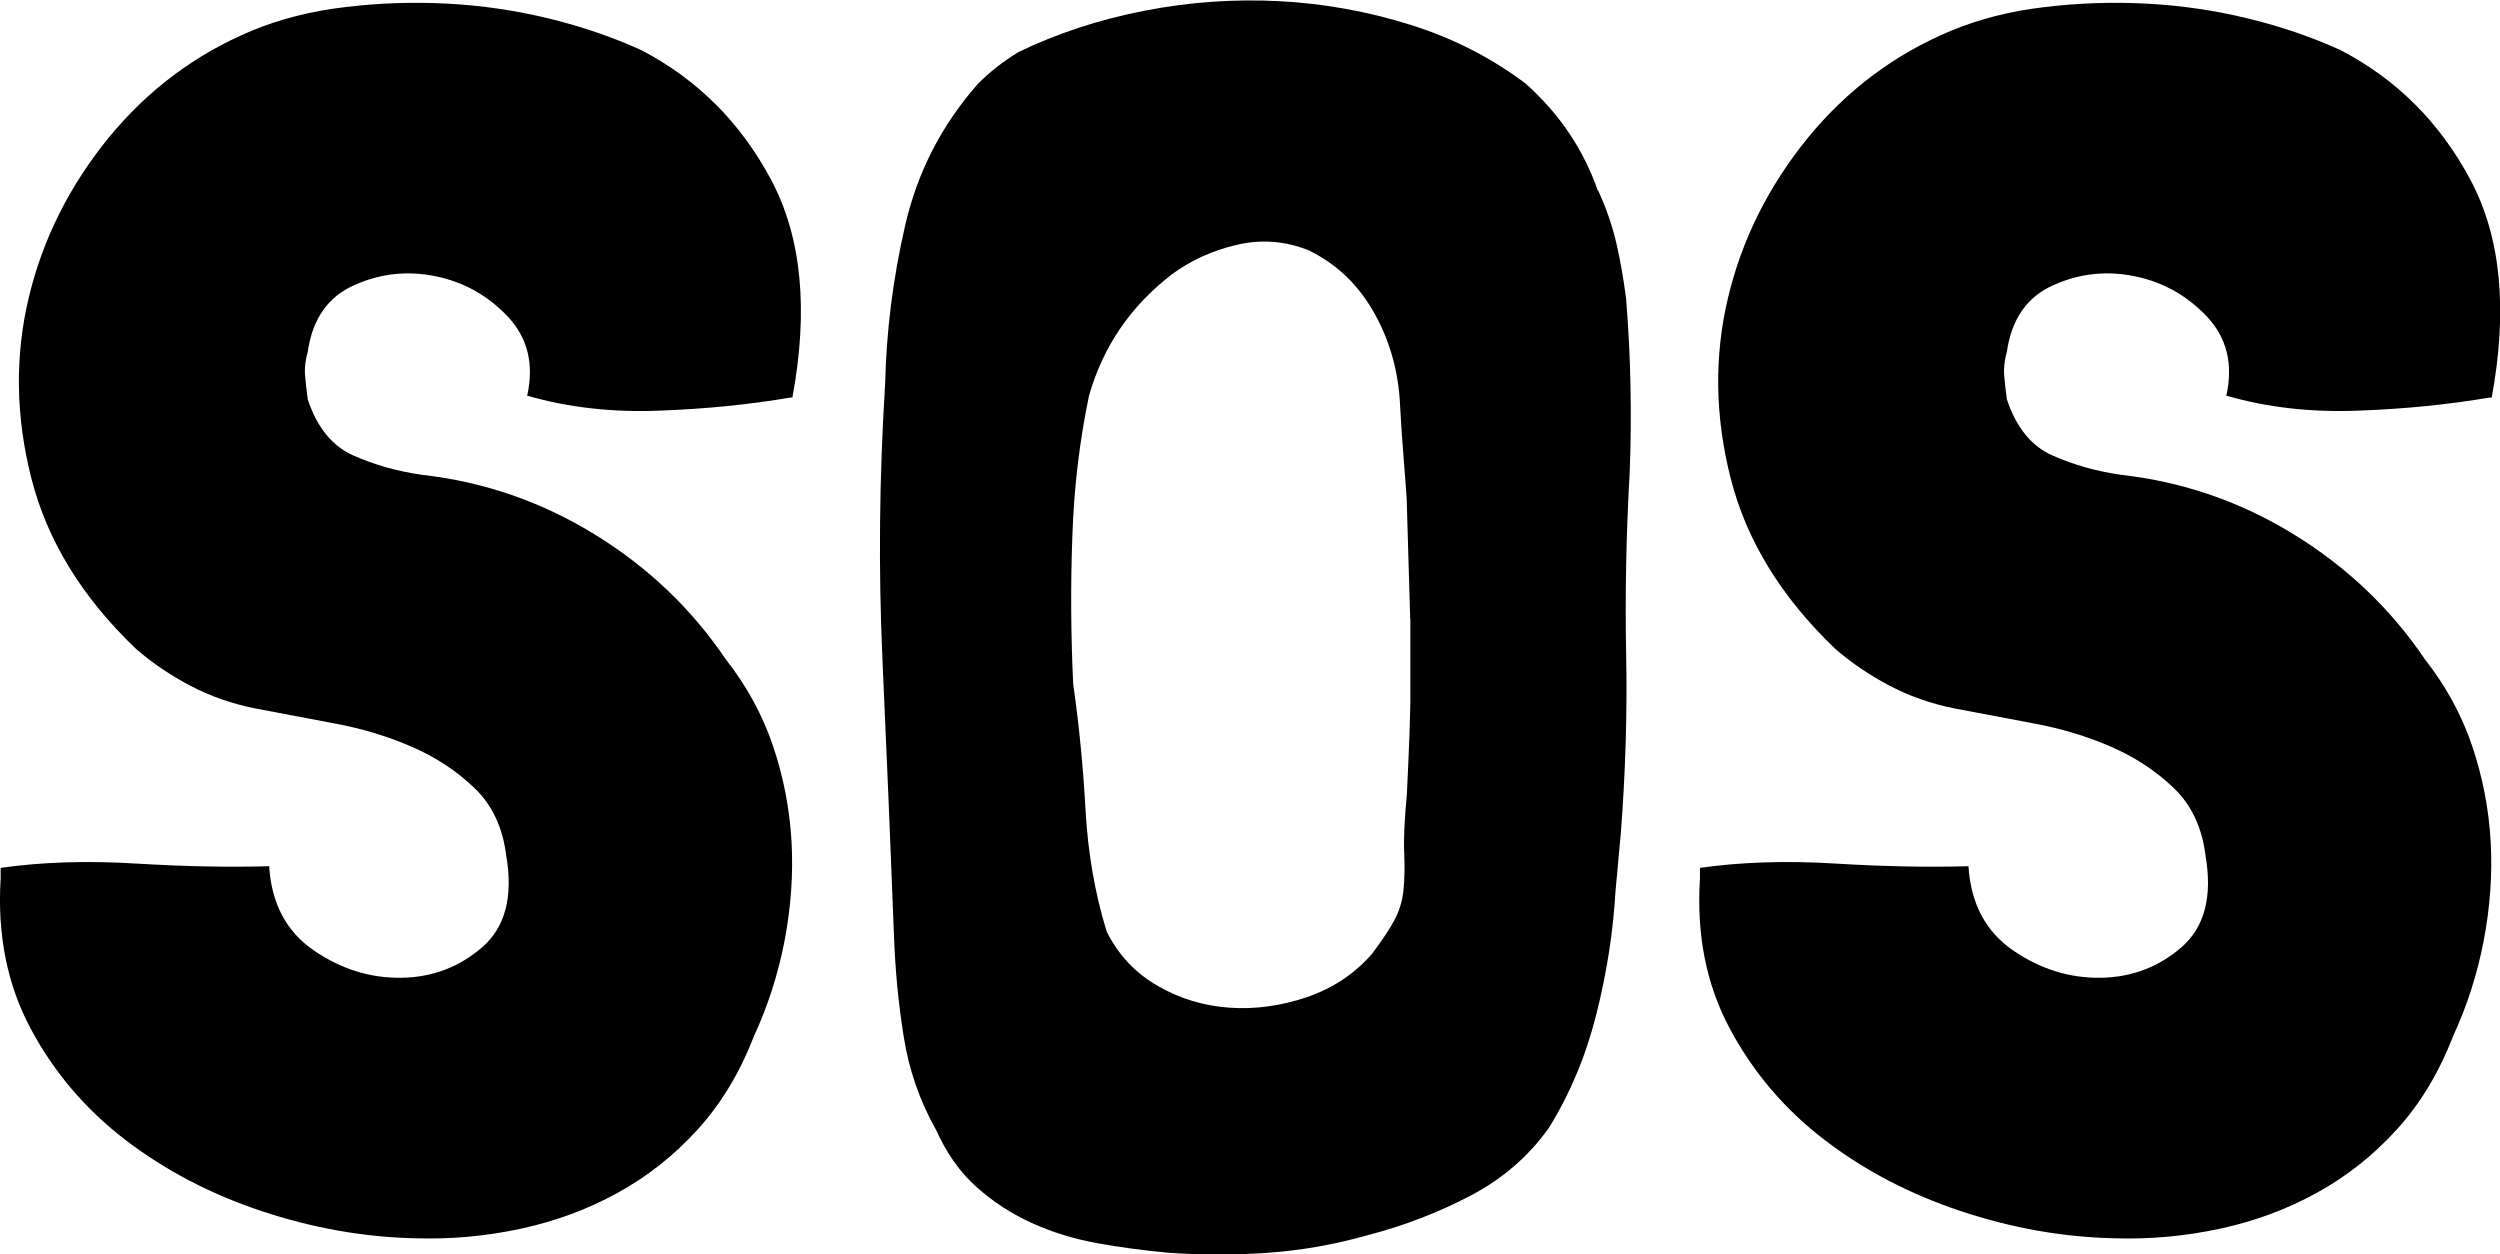 <?xml version="1.0" encoding="UTF-8"?>
<svg id="Layer_2" data-name="Layer 2" xmlns="http://www.w3.org/2000/svg" viewBox="0 0 150.37 75.43">
  <g id="Layer_1-2" data-name="Layer 1">
    <g>
      <path d="M47.66,23.91h-.11c-2.46.42-5.1.69-7.92.79-2.82.11-5.46-.19-7.92-.9.42-1.9.03-3.48-1.16-4.75-1.2-1.27-2.64-2.08-4.33-2.43-1.69-.35-3.33-.18-4.91.53-1.58.7-2.52,2.04-2.8,4.01-.14.49-.2.97-.16,1.43.04.46.09.93.16,1.43.56,1.69,1.48,2.82,2.75,3.38,1.27.56,2.64.95,4.12,1.16,3.73.42,7.2,1.62,10.4,3.59,3.2,1.97,5.82,4.47,7.87,7.5,1.27,1.62,2.22,3.36,2.85,5.23.63,1.87,1,3.79,1.11,5.75.11,1.97-.04,3.96-.42,5.96-.39,2.01-1,3.92-1.85,5.75-.84,2.18-1.97,4.05-3.38,5.6-1.41,1.55-3.01,2.82-4.8,3.8-1.79.99-3.73,1.71-5.81,2.16s-4.21.65-6.39.58c-3.1-.07-6.18-.62-9.24-1.64-3.06-1.02-5.79-2.45-8.18-4.28-2.39-1.83-4.29-4.06-5.7-6.7C.43,59.22-.17,56.21.04,52.83v-.63c2.46-.35,5.17-.44,8.13-.26,2.96.18,5.63.23,8.02.16.14,2.25,1.04,3.94,2.69,5.07,1.65,1.13,3.41,1.67,5.28,1.64,1.86-.03,3.48-.65,4.86-1.85,1.37-1.2,1.85-3.03,1.43-5.49-.21-1.69-.84-3.04-1.9-4.06-1.06-1.02-2.31-1.85-3.75-2.48-1.44-.63-3.01-1.11-4.7-1.42-1.69-.32-3.27-.62-4.75-.9-1.41-.28-2.71-.74-3.91-1.37-1.2-.63-2.29-1.37-3.27-2.22-3.24-3.1-5.33-6.51-6.28-10.24-.95-3.73-1-7.35-.16-10.88.84-3.52,2.45-6.72,4.8-9.61,2.36-2.88,5.23-5.03,8.61-6.44,1.69-.7,3.55-1.18,5.6-1.42,2.04-.25,4.1-.32,6.18-.21,2.08.11,4.12.41,6.12.9,2.01.49,3.85,1.13,5.54,1.9,3.38,1.76,5.98,4.37,7.81,7.81,1.83,3.45,2.25,7.81,1.27,13.09Z"/>
      <path d="M96.12,11.45c.49,1.06.86,2.13,1.11,3.22.25,1.09.44,2.2.58,3.33.14,1.76.23,3.5.26,5.23.04,1.73.02,3.47-.05,5.23-.21,3.73-.28,7.36-.21,10.88.07,3.52-.04,7.11-.32,10.77l-.32,3.48c-.14,2.46-.53,4.95-1.16,7.44-.63,2.5-1.58,4.77-2.85,6.81-1.2,1.69-2.76,3.05-4.7,4.07-1.94,1.02-4,1.81-6.18,2.38-1.97.56-3.96.91-5.96,1.06-2.01.14-4.03.14-6.07,0-1.48-.14-2.9-.33-4.28-.58-1.37-.25-2.68-.65-3.91-1.21-1.23-.56-2.34-1.28-3.33-2.17-.99-.88-1.79-2.02-2.43-3.43-.99-1.76-1.64-3.64-1.95-5.65-.32-2.01-.51-4.03-.58-6.07-.21-5.49-.44-11-.69-16.52-.25-5.53-.19-11.07.16-16.63.07-3.17.47-6.35,1.21-9.56.74-3.2,2.2-6.03,4.38-8.5.7-.7,1.51-1.34,2.43-1.9,2.32-1.12,4.84-1.95,7.55-2.48,2.71-.53,5.42-.72,8.13-.58,2.71.14,5.35.62,7.92,1.43,2.57.81,4.87,1.99,6.92,3.54,2.04,1.83,3.48,3.98,4.33,6.44ZM84.82,37.21l-.21-7.18c0-.07-.05-.79-.16-2.16-.11-1.37-.2-2.66-.26-3.85-.14-1.97-.69-3.76-1.64-5.38-.95-1.62-2.24-2.81-3.85-3.59-1.41-.56-2.85-.67-4.33-.32-1.48.35-2.78.95-3.91,1.79-2.46,1.9-4.12,4.33-4.96,7.29-.56,2.68-.9,5.49-1,8.45-.11,2.96-.09,5.91.05,8.87.35,2.46.6,4.98.74,7.55.14,2.57.56,5.02,1.27,7.34.7,1.41,1.72,2.5,3.06,3.27,1.34.78,2.78,1.21,4.33,1.32,1.55.11,3.1-.11,4.65-.63,1.55-.53,2.85-1.39,3.91-2.59.63-.84,1.09-1.53,1.37-2.06.28-.53.46-1.11.53-1.74.07-.63.09-1.39.05-2.27-.04-.88.02-2.06.16-3.54.07-1.41.12-2.64.16-3.7.03-1.06.05-1.65.05-1.79v-5.07Z"/>
      <path d="M149.86,23.91h-.11c-2.46.42-5.1.69-7.92.79-2.82.11-5.46-.19-7.92-.9.42-1.9.03-3.48-1.16-4.75-1.2-1.27-2.64-2.08-4.33-2.43-1.69-.35-3.33-.18-4.91.53-1.58.7-2.52,2.04-2.8,4.01-.14.49-.2.97-.16,1.43.04.46.09.93.16,1.43.56,1.69,1.48,2.82,2.75,3.38,1.27.56,2.64.95,4.12,1.16,3.73.42,7.2,1.62,10.4,3.59,3.2,1.97,5.82,4.47,7.87,7.5,1.27,1.62,2.22,3.36,2.85,5.23.63,1.87,1,3.79,1.11,5.75.11,1.97-.04,3.96-.42,5.96-.39,2.01-1,3.92-1.85,5.75-.84,2.18-1.97,4.05-3.38,5.6-1.41,1.55-3.01,2.82-4.8,3.8-1.79.99-3.73,1.71-5.81,2.16s-4.21.65-6.39.58c-3.1-.07-6.18-.62-9.24-1.64-3.06-1.02-5.79-2.45-8.18-4.28-2.39-1.83-4.29-4.06-5.7-6.7-1.41-2.64-2.01-5.65-1.79-9.03v-.63c2.46-.35,5.17-.44,8.13-.26,2.96.18,5.63.23,8.02.16.14,2.25,1.04,3.94,2.69,5.07,1.65,1.13,3.41,1.67,5.28,1.64,1.86-.03,3.48-.65,4.86-1.85,1.37-1.2,1.85-3.03,1.43-5.49-.21-1.69-.84-3.04-1.9-4.06-1.06-1.02-2.31-1.85-3.75-2.48-1.44-.63-3.01-1.11-4.7-1.42-1.69-.32-3.27-.62-4.75-.9-1.41-.28-2.71-.74-3.91-1.37-1.2-.63-2.29-1.37-3.27-2.22-3.24-3.1-5.33-6.51-6.28-10.24-.95-3.73-1-7.35-.16-10.88.84-3.52,2.45-6.72,4.8-9.61,2.36-2.88,5.23-5.03,8.61-6.44,1.69-.7,3.55-1.18,5.6-1.42,2.04-.25,4.1-.32,6.18-.21,2.08.11,4.12.41,6.12.9,2.01.49,3.85,1.13,5.54,1.9,3.38,1.76,5.98,4.37,7.81,7.81,1.83,3.45,2.25,7.81,1.27,13.09Z"/>
    </g>
  </g>
</svg>